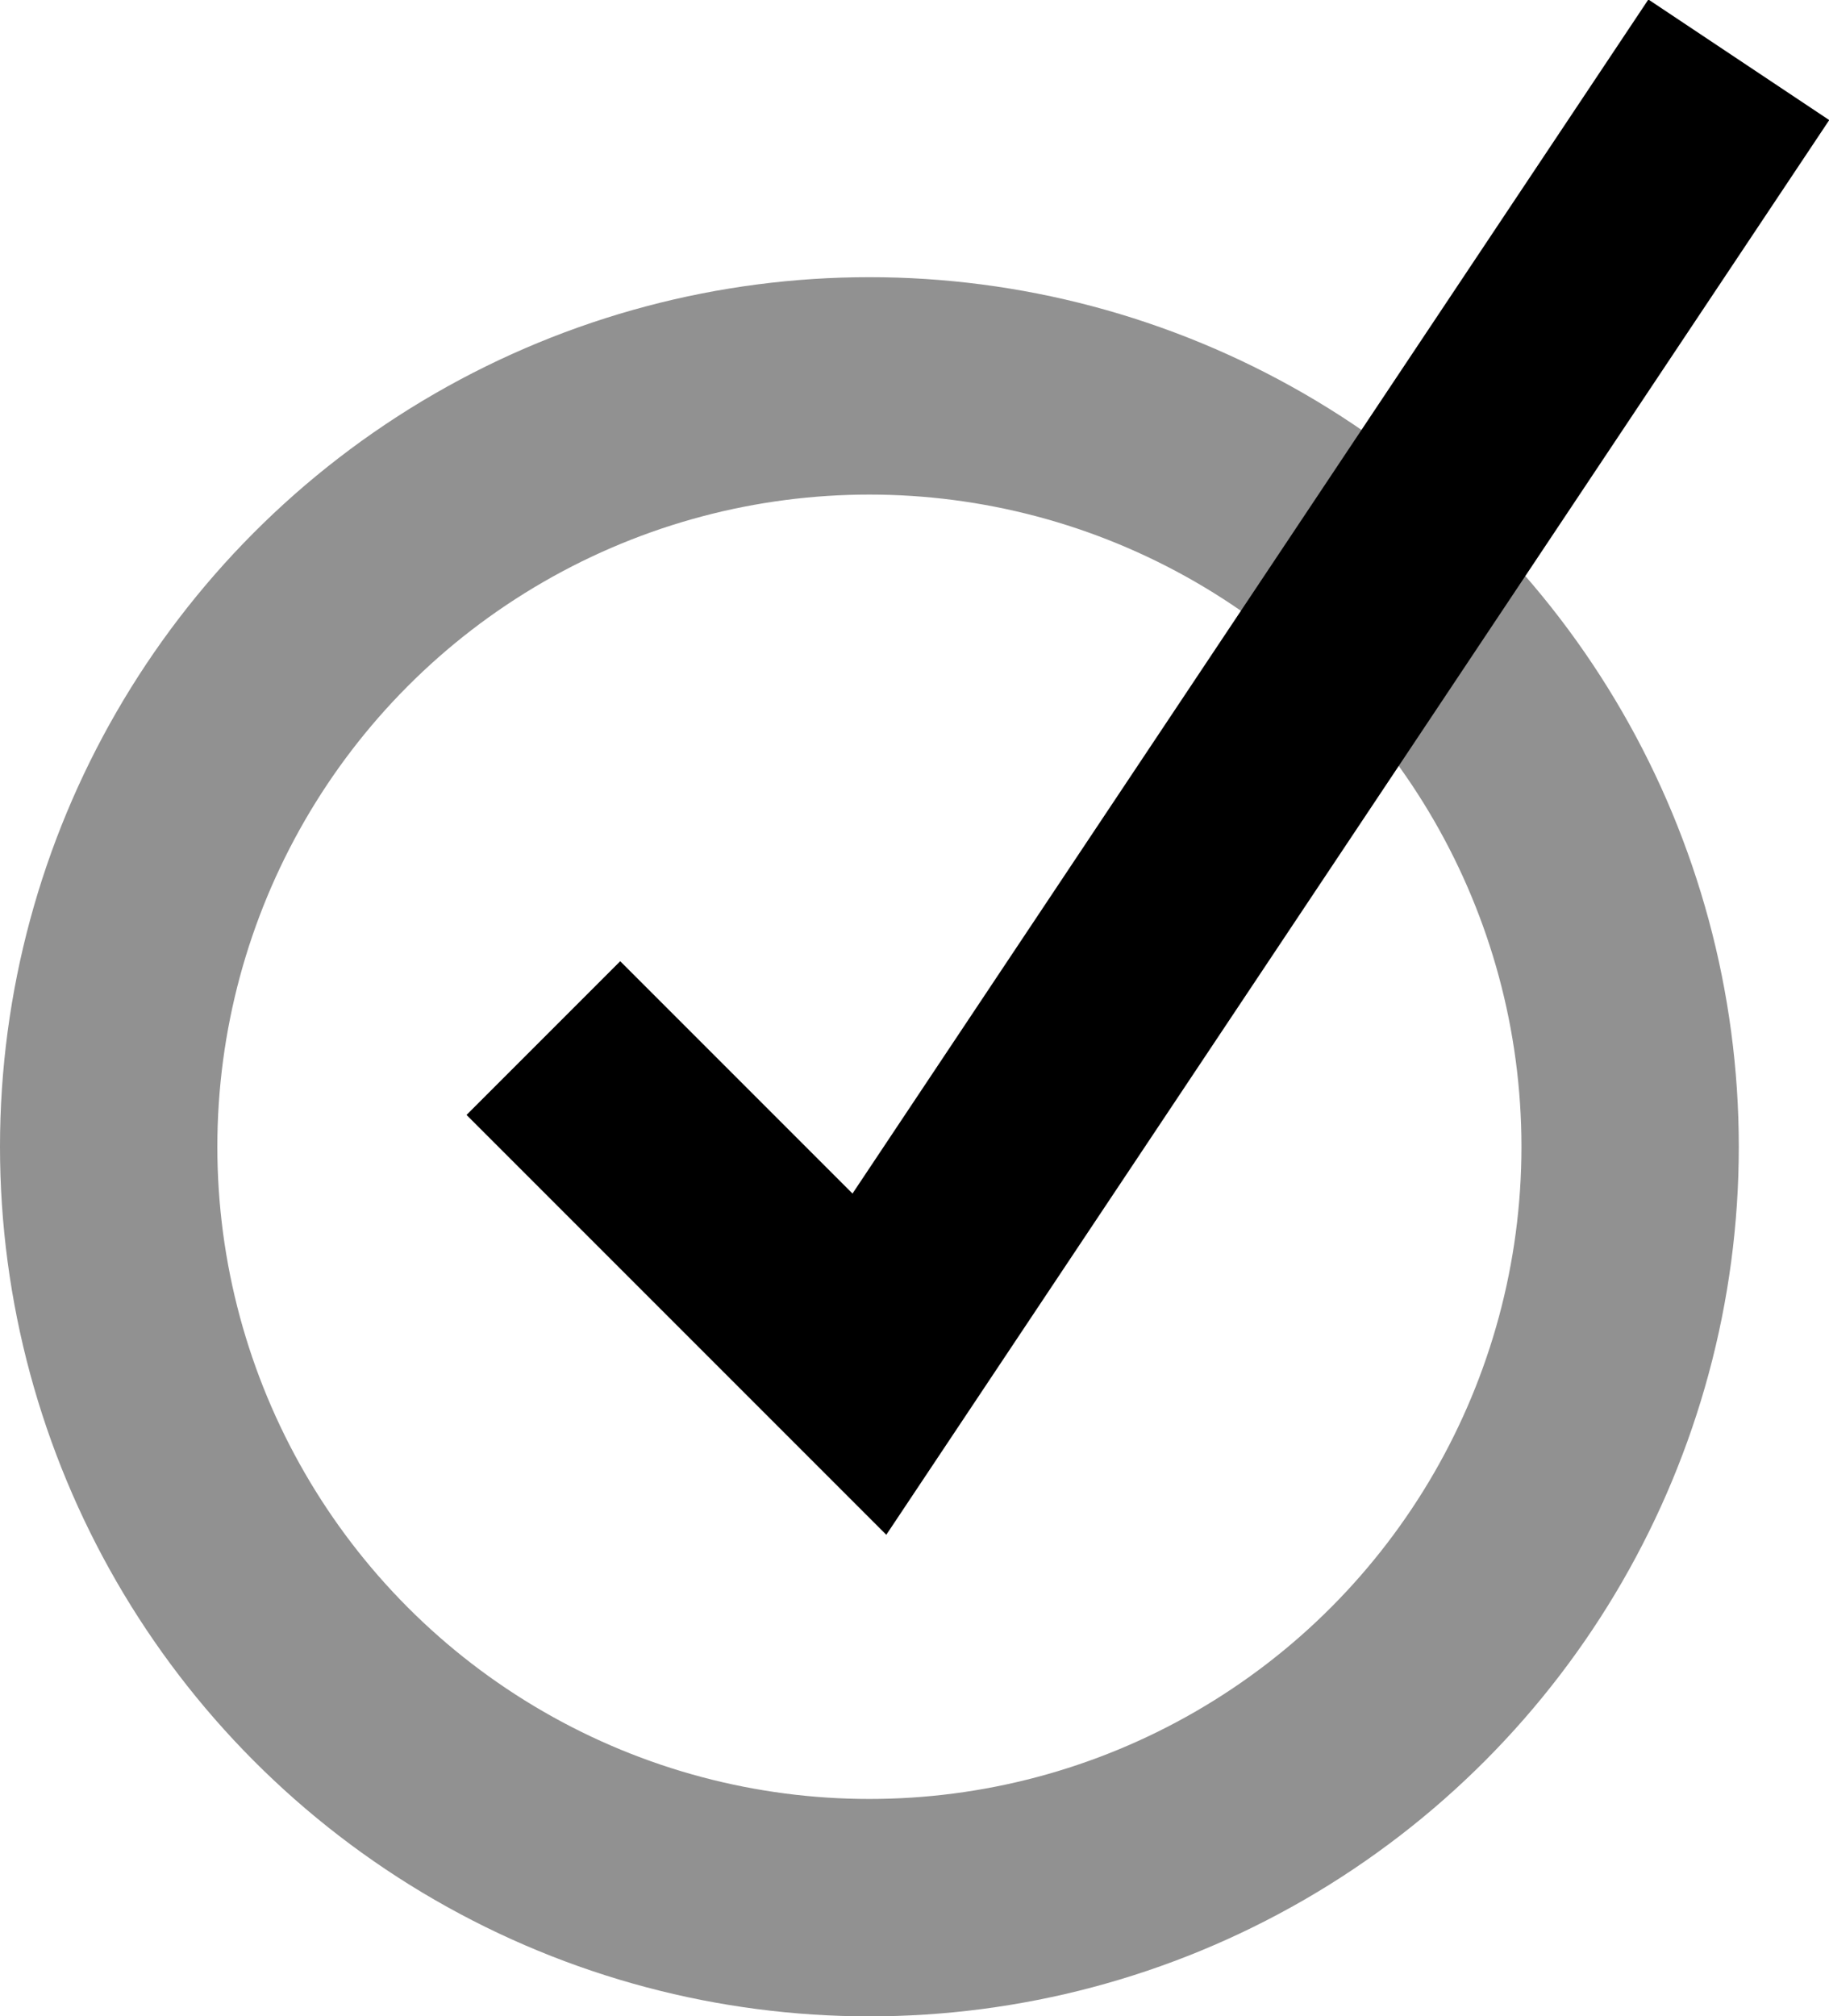 <?xml version="1.0" encoding="UTF-8"?><svg id="Layer_10" xmlns="http://www.w3.org/2000/svg" viewBox="0 0 16.83 18.55"><defs><style>.cls-1{stroke:#919191;}.cls-1,.cls-2{fill:none;stroke-miterlimit:10;stroke-width:2px;}.cls-2{stroke:#000;}</style></defs><circle class="cls-1" cx="8" cy="10.55" r="7"/><polyline class="cls-2" points="5 9.55 8 12.55 16 .55"/></svg>